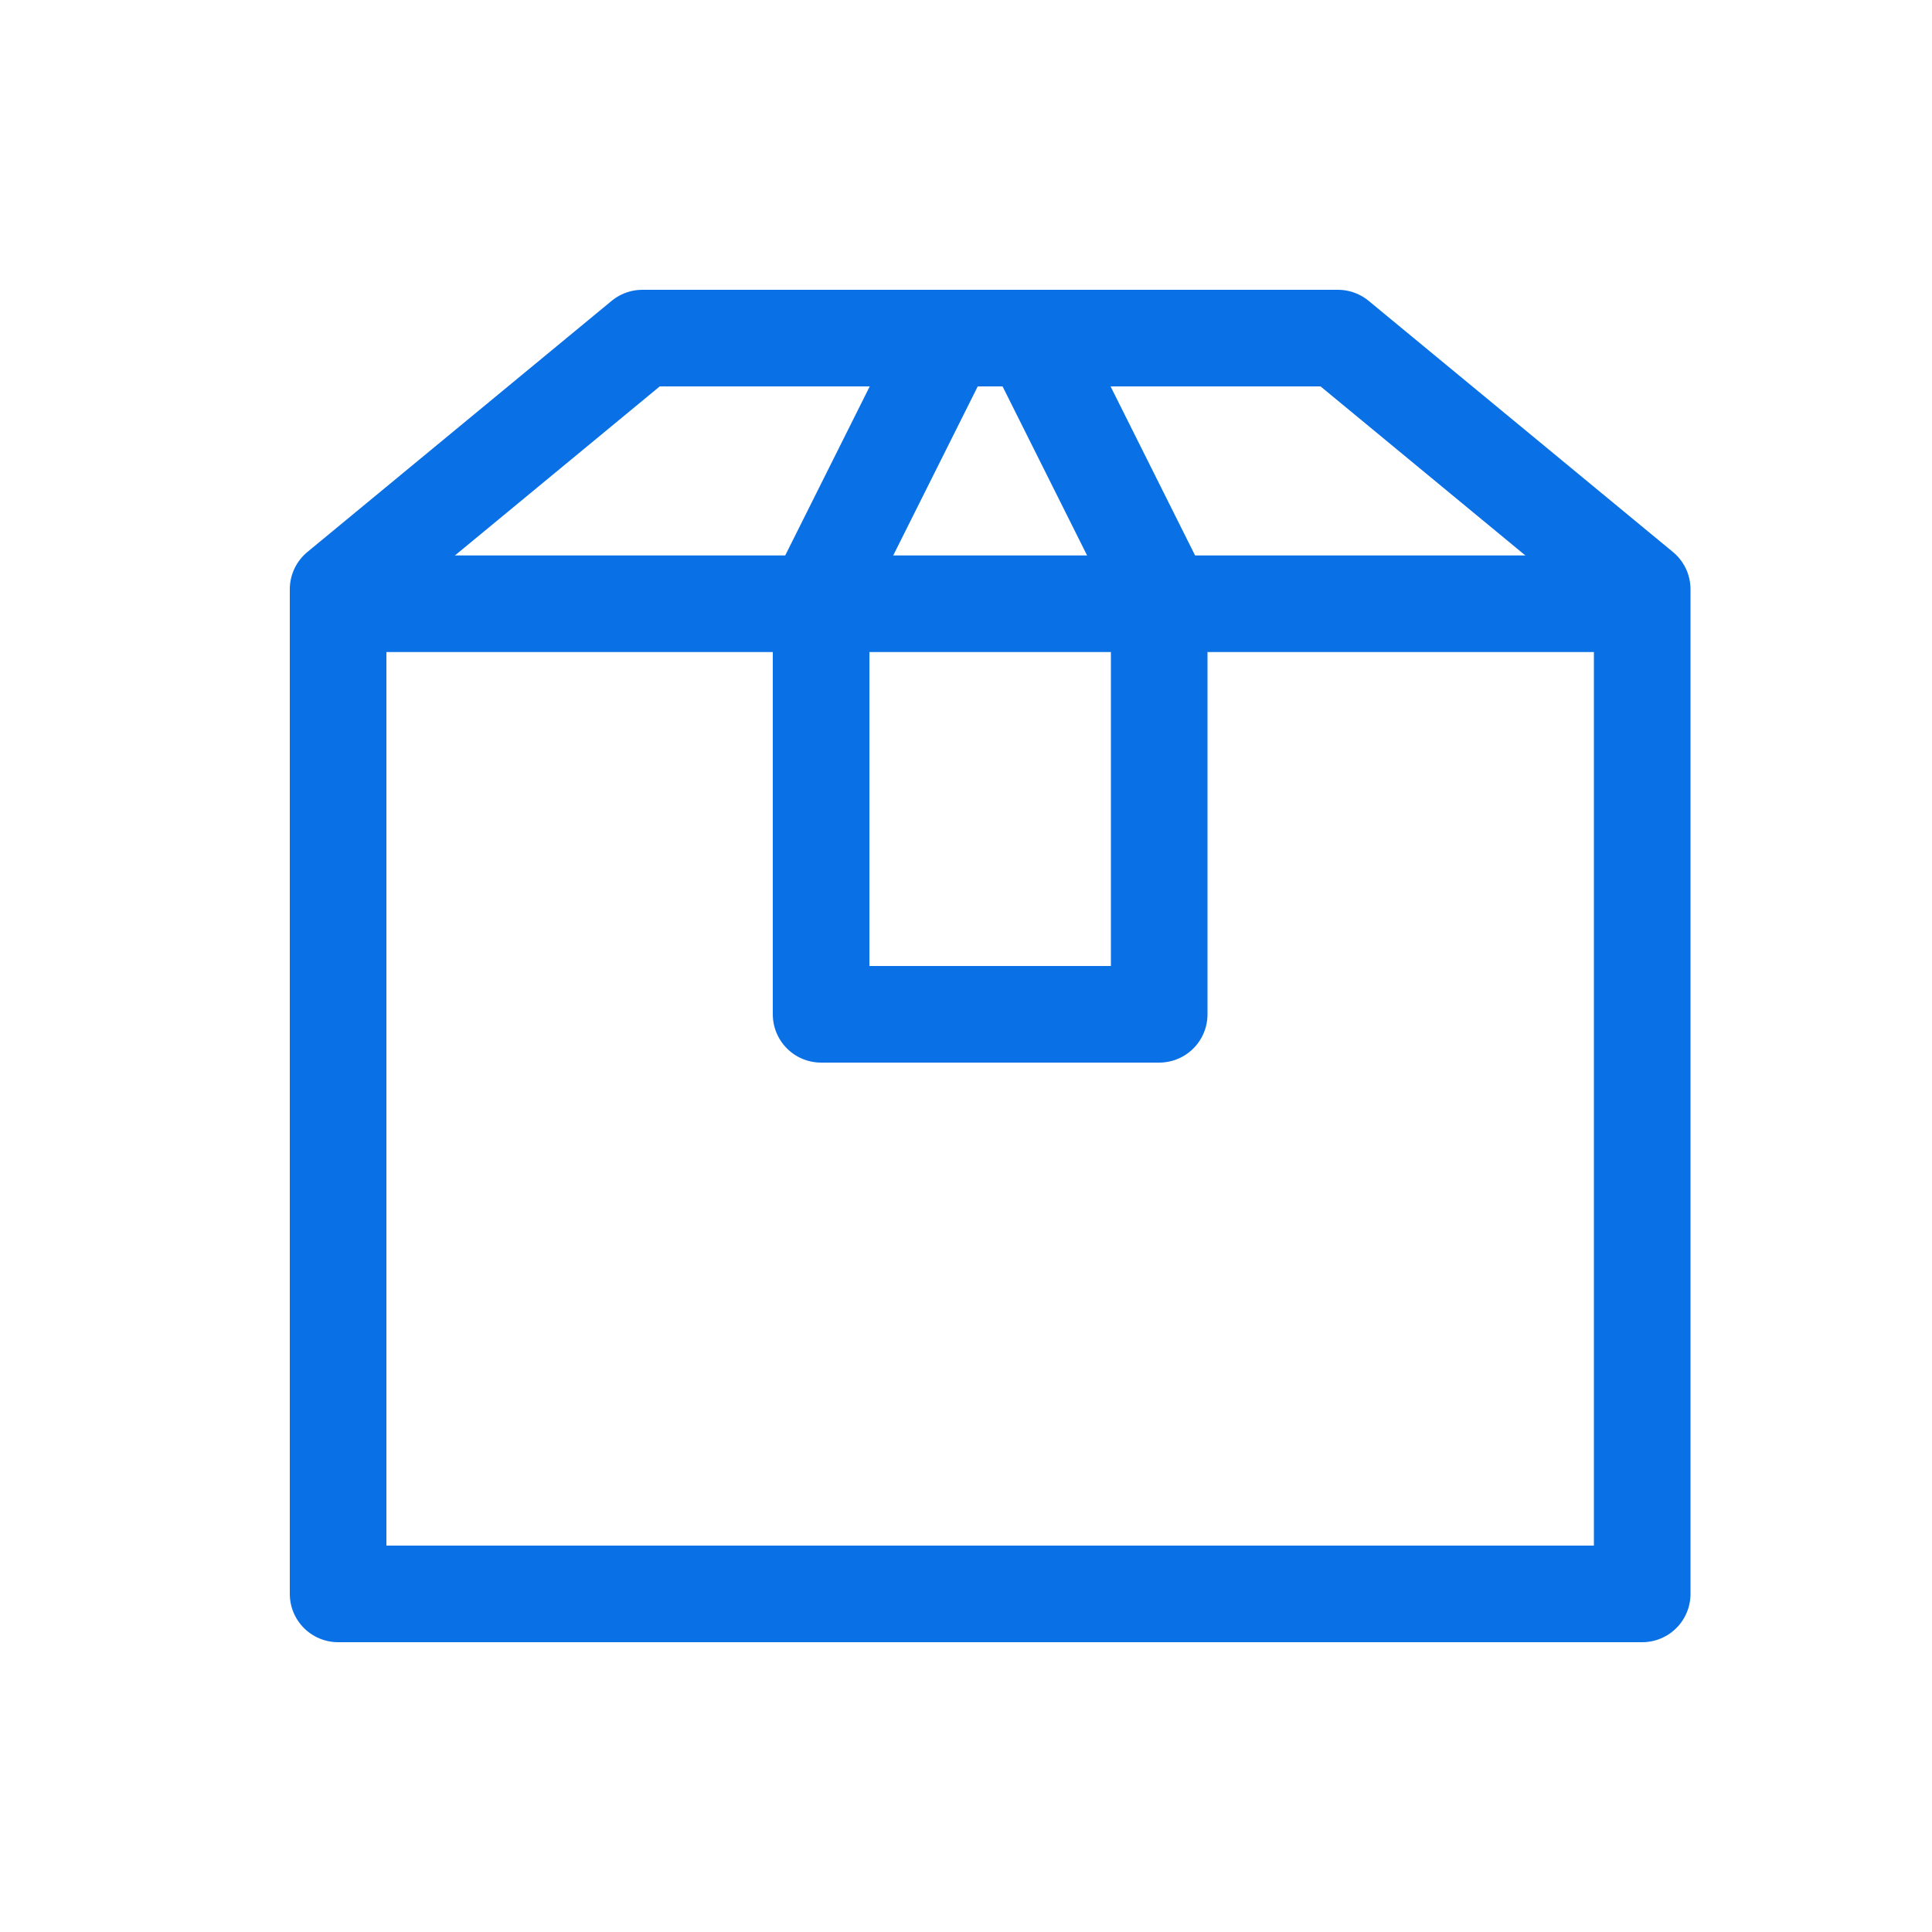 <?xml version="1.0" encoding="utf-8"?>
<svg width="40px" height="40px" viewBox="0 0 40 40" version="1.1" xmlns:xlink="http://www.w3.org/1999/xlink" xmlns="http://www.w3.org/2000/svg">
    <desc>Created with Lunacy</desc>
    <g id="ico-barcodescan">
        <g id="box-2" transform="translate(7 7)">
            <path d="M0 0.5L26 0.5" transform="translate(0 5)" id="Path" fill="none" stroke="#0970E6" stroke-width="2" stroke-linecap="round" stroke-linejoin="round" />
            <path d="M27 5.2L20.7 0L6.3 0L0 5.2L0 26L27 26L27 5.2Z" id="Path" fill="none" stroke="#0970E6" stroke-width="2" stroke-linecap="round" stroke-linejoin="round" />
            <path d="M7 14L0 14L0 5.25L2.625 0L4.375 0L7 5.25L7 14Z" transform="translate(10 0)" id="Path" fill="none" stroke="#0970E6" stroke-width="2" stroke-linecap="round" stroke-linejoin="round" />
        </g>
    </g>
</svg>
